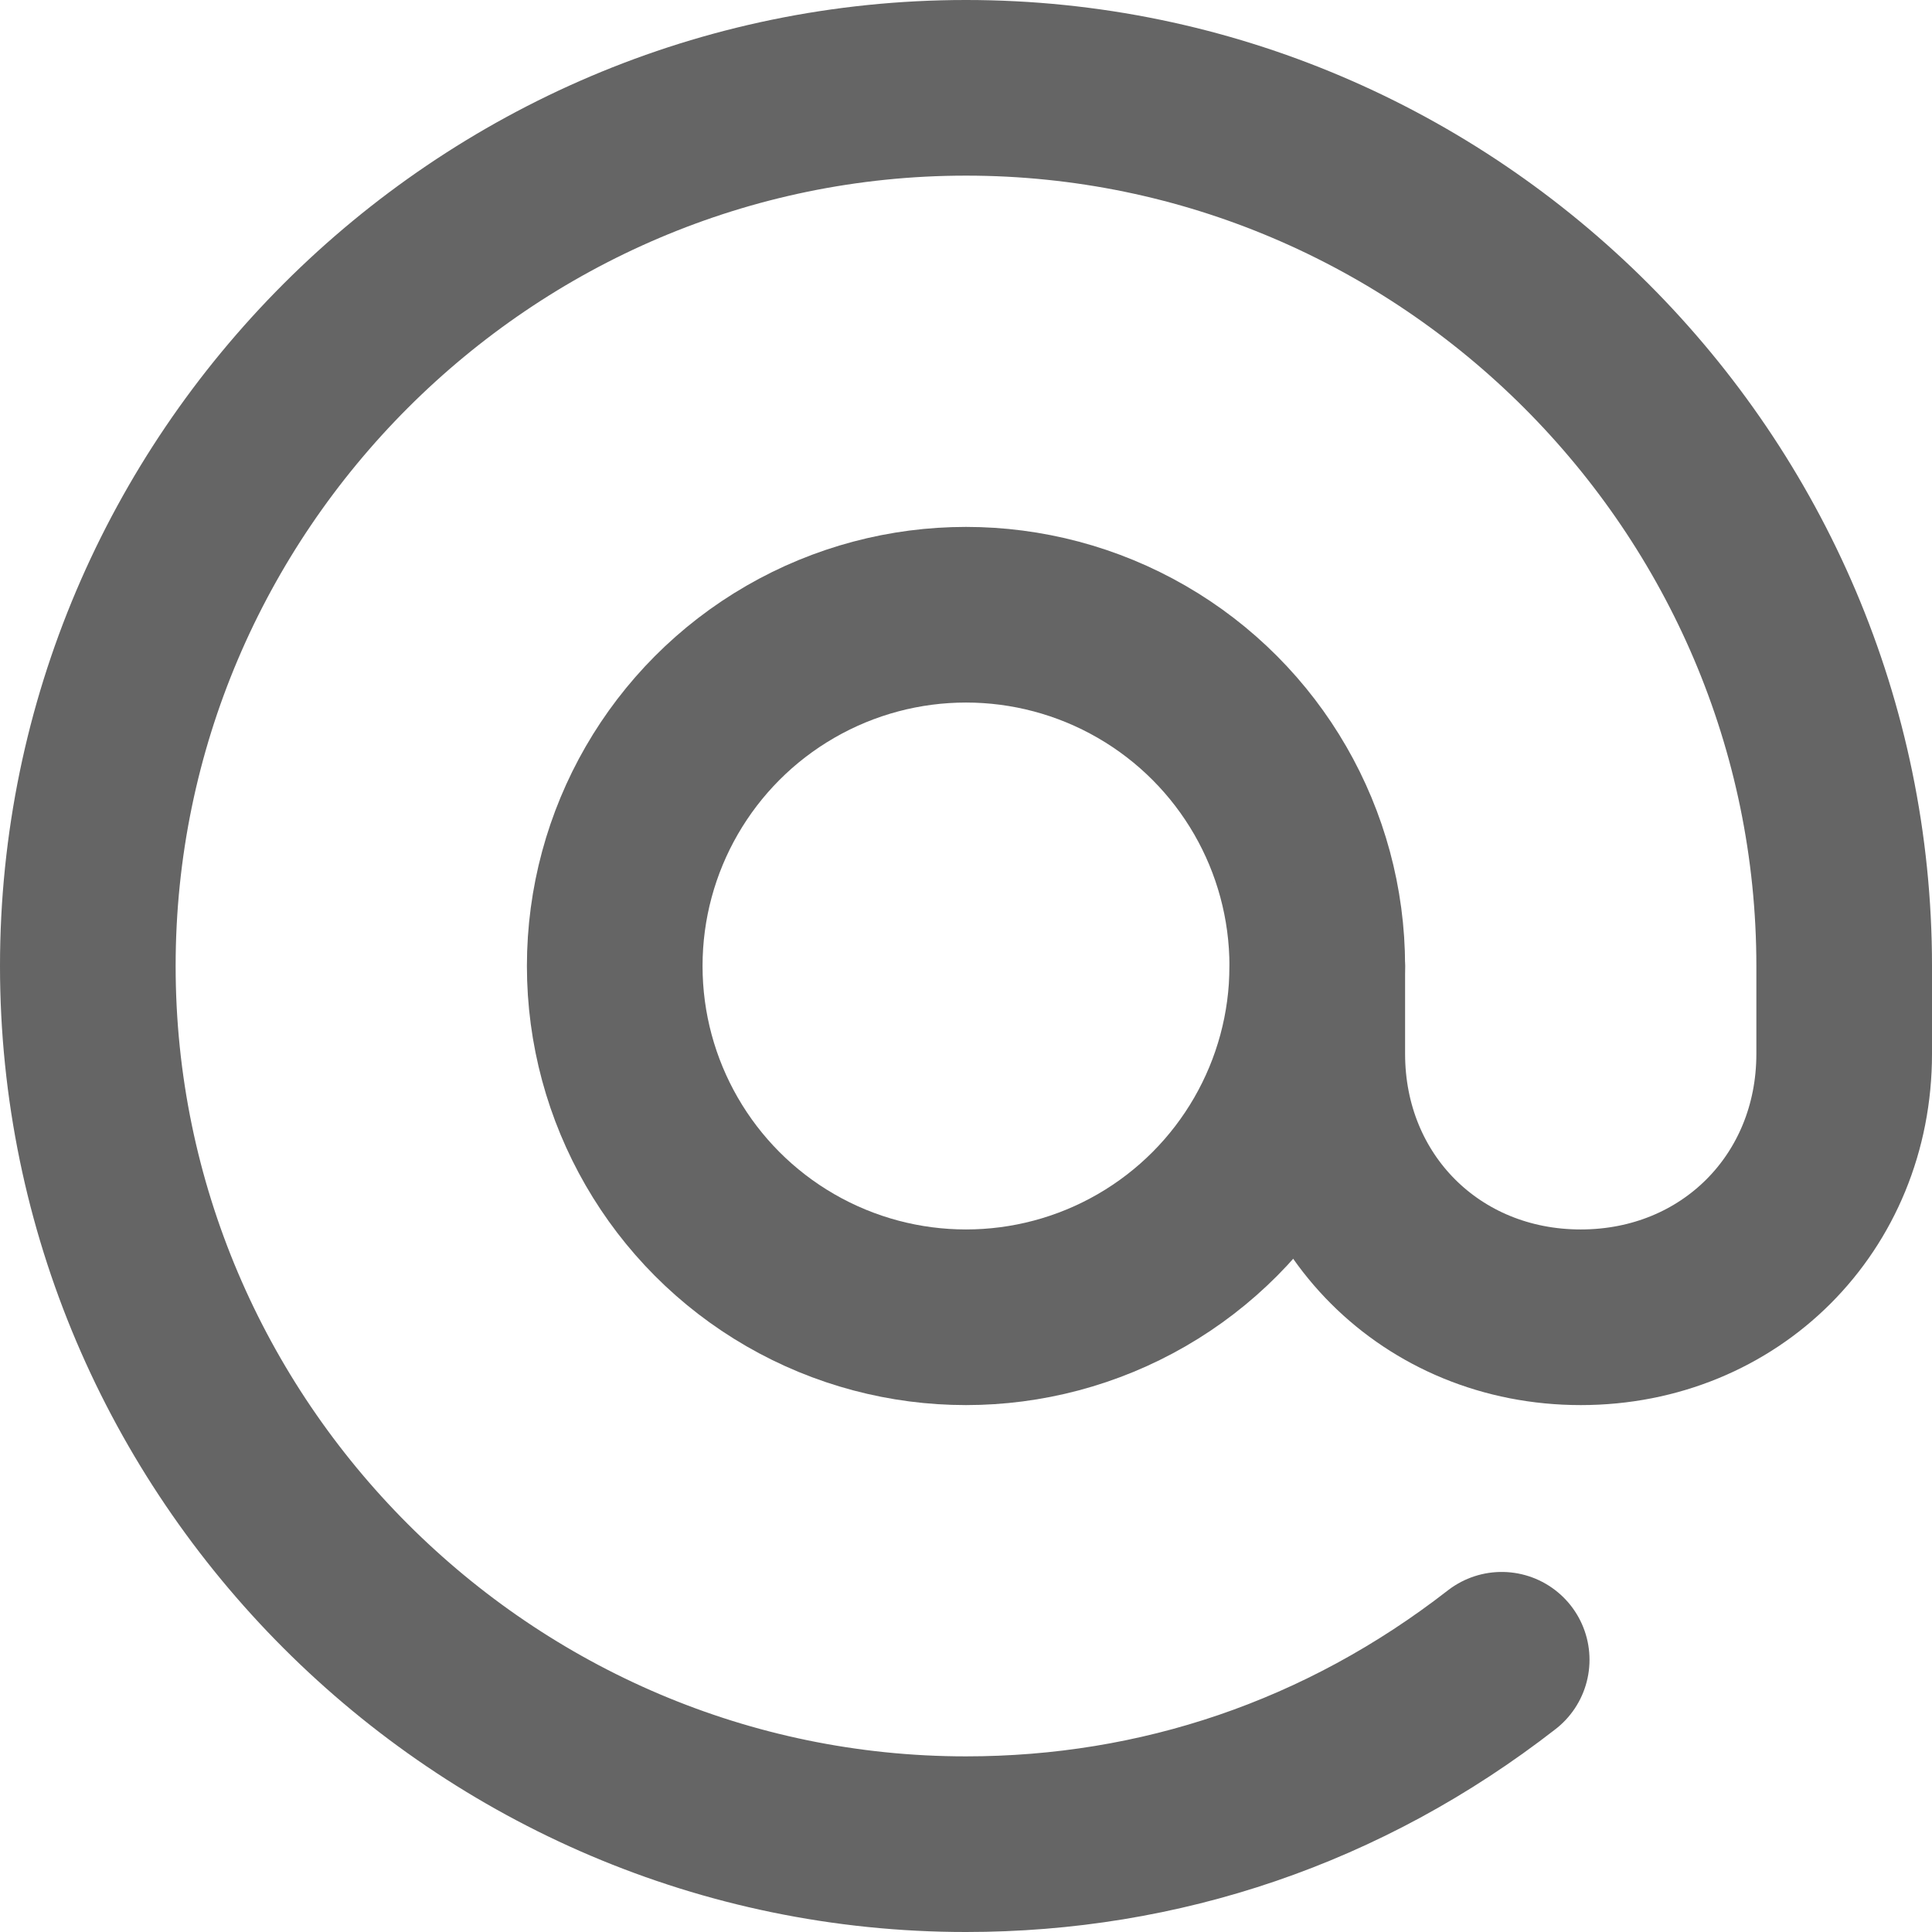 <?xml version="1.0" encoding="utf-8"?>
<!-- Generator: Adobe Illustrator 24.0.1, SVG Export Plug-In . SVG Version: 6.00 Build 0)  -->
<svg version="1.1" id="Réteg_1" xmlns="http://www.w3.org/2000/svg" xmlns:xlink="http://www.w3.org/1999/xlink" x="0px" y="0px"
	 viewBox="0 0 22 22" style="enable-background:new 0 0 22 22;" xml:space="preserve">
<style type="text/css">
	.st0{fill:none;stroke:#656565;stroke-width:2;stroke-linecap:round;stroke-linejoin:round;}
</style>
<circle class="st0" cx="11" cy="11" r="4"/>
<path class="st0" d="M15,11v1c0,1.7,1.3,3,3,3s3-1.3,3-3v-1c0-5.5-4.5-10-10-10S1,5.5,1,11s4.5,10,10,10c2.2,0,4.3-0.7,6.1-2.1"/>
</svg>
